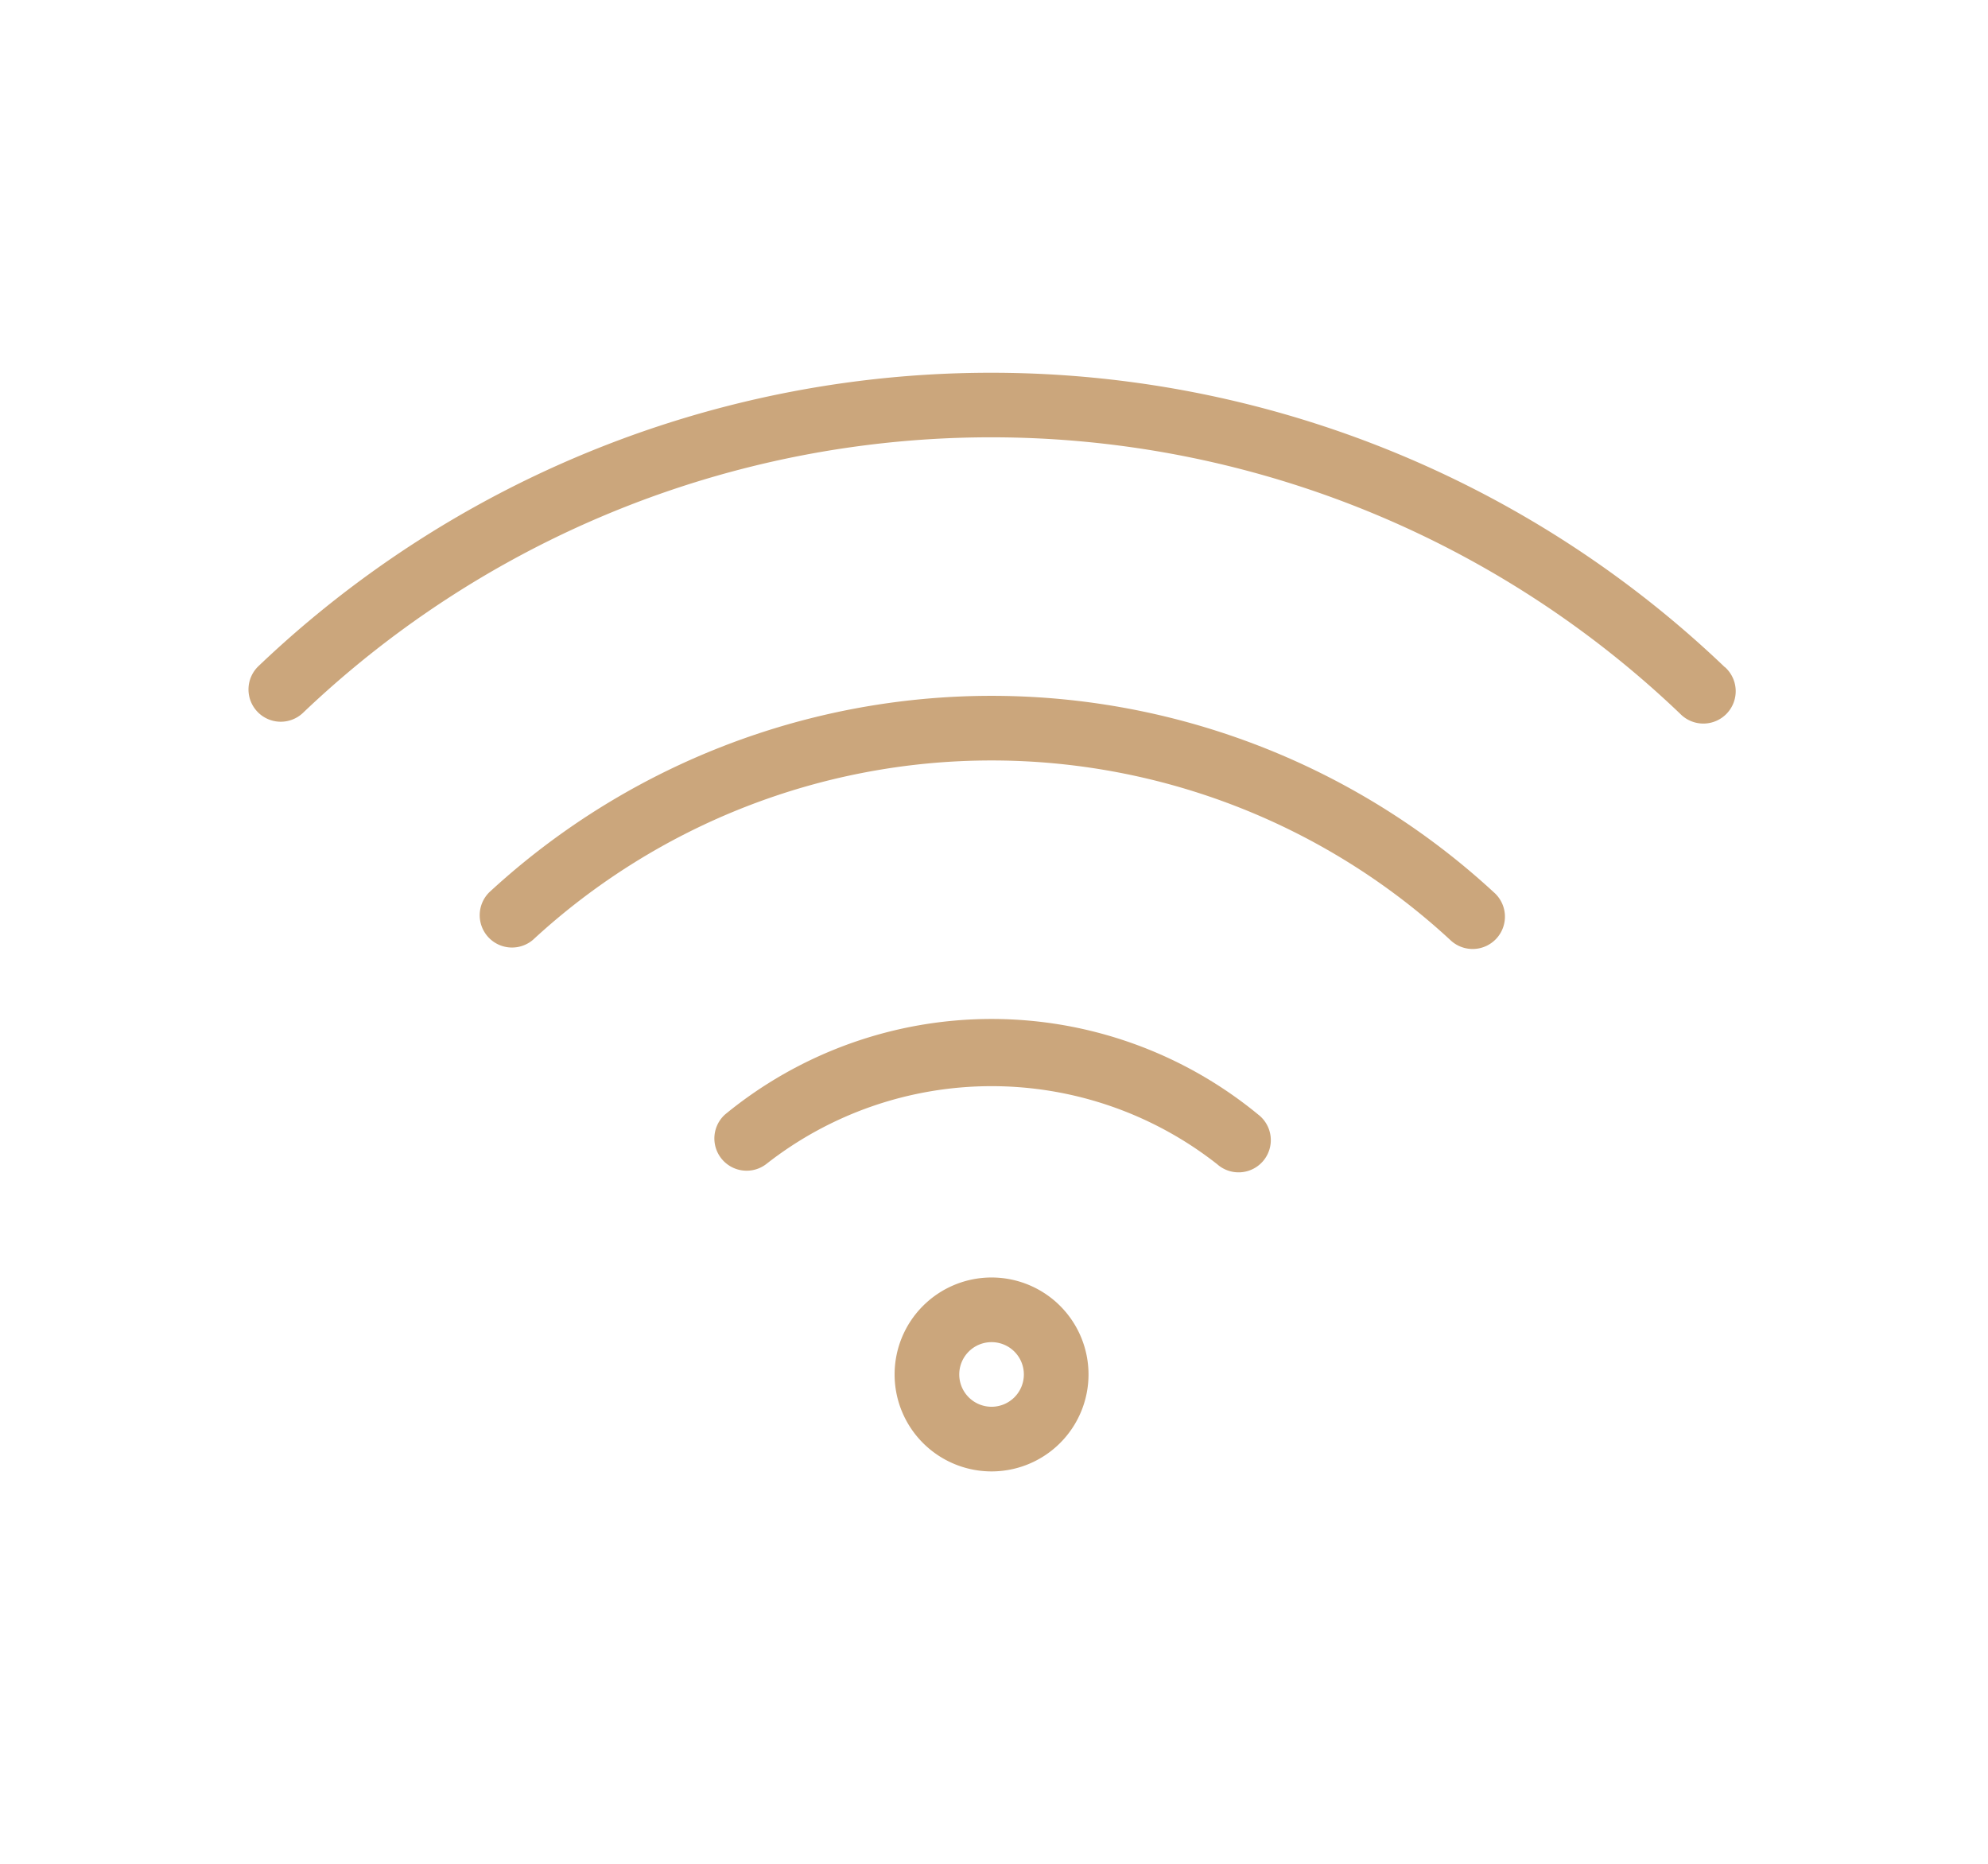 <?xml version="1.0" encoding="UTF-8"?> <svg xmlns="http://www.w3.org/2000/svg" xmlns:xlink="http://www.w3.org/1999/xlink" width="48" height="45" viewBox="0 0 48 45"><defs><clipPath id="clip-Personnalisée_1"><rect width="48" height="45"></rect></clipPath></defs><g id="Personnalisée_1" data-name="Personnalisée – 1" clip-path="url(#clip-Personnalisée_1)"><g id="wifi" transform="translate(5.996 8.998)"><g id="Groupe_302" data-name="Groupe 302" transform="translate(15.604 21.846)"><g id="Groupe_301" data-name="Groupe 301"><path id="Tracé_257" data-name="Tracé 257" d="M215.667,362.668a2.341,2.341,0,1,0,2.341,2.341,2.341,2.341,0,0,0-2.341-2.341Zm0,3.121a.78.78,0,1,1,.78-.78.78.78,0,0,1-.78.78Z" transform="translate(-213.326 -362.668)" fill="#cba67c"></path></g></g><g id="Groupe_304" data-name="Groupe 304" transform="translate(11.223 15.604)"><g id="Groupe_303" data-name="Groupe 303"><path id="Tracé_258" data-name="Tracé 258" d="M166.593,279.642a10.132,10.132,0,0,0-12.875,0,.779.779,0,0,0,.991,1.2,8.812,8.812,0,0,1,10.895,0,.778.778,0,1,0,.989-1.2Z" transform="translate(-153.433 -277.334)" fill="#cba67c"></path></g></g><g id="Groupe_306" data-name="Groupe 306" transform="translate(5.567 7.802)"><g id="Groupe_305" data-name="Groupe 305"><path id="Tracé_259" data-name="Tracé 259" d="M100.611,175.408a17.875,17.875,0,0,0-24.249,0,.78.78,0,0,0,1.055,1.148,16.319,16.319,0,0,1,22.139,0,.78.78,0,1,0,1.055-1.148Z" transform="translate(-76.109 -170.667)" fill="#cba67c"></path></g></g><g id="Groupe_308" data-name="Groupe 308"><g id="Groupe_307" data-name="Groupe 307"><path id="Tracé_260" data-name="Tracé 260" d="M35.647,71.109a25.629,25.629,0,0,0-35.4-.025.779.779,0,1,0,1.072,1.131,24.072,24.072,0,0,1,33.254.023.781.781,0,1,0,1.077-1.13Z" transform="translate(0 -64.001)" fill="#cba67c"></path></g></g></g></g></svg> 